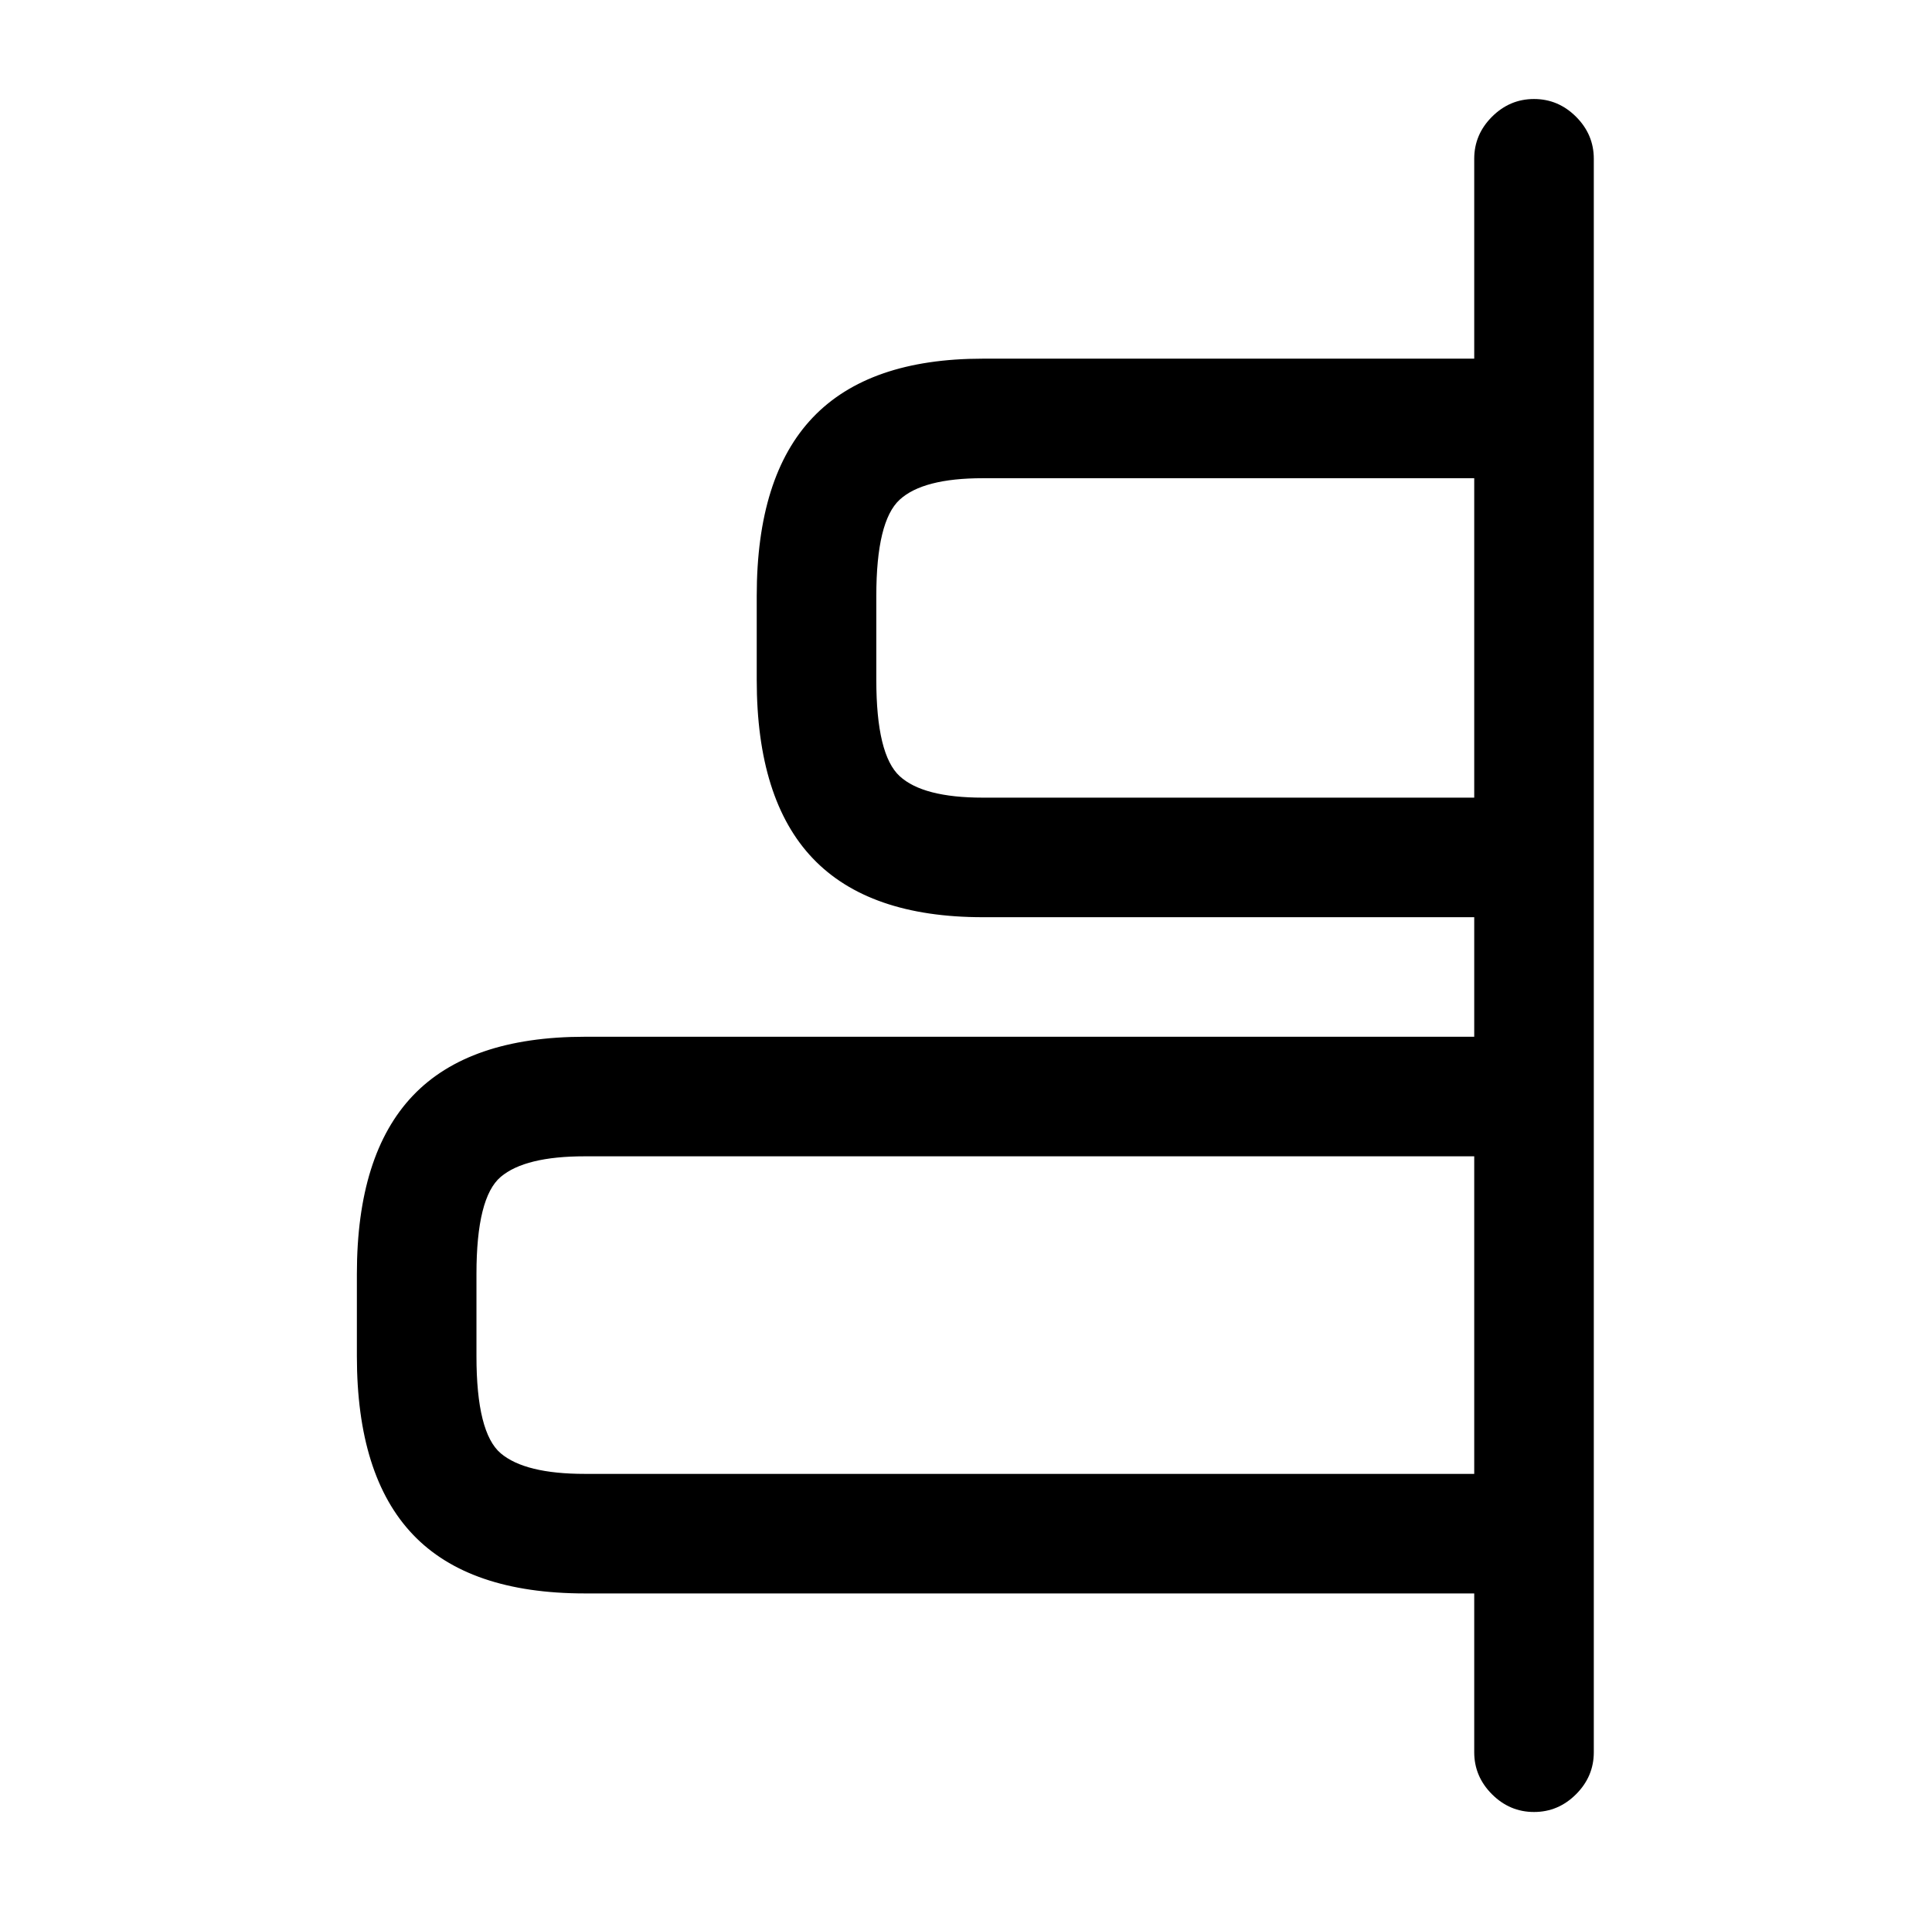 <?xml version="1.0" standalone="no"?>
<!DOCTYPE svg PUBLIC "-//W3C//DTD SVG 1.1//EN" "http://www.w3.org/Graphics/SVG/1.1/DTD/svg11.dtd" >
<svg xmlns="http://www.w3.org/2000/svg" xmlns:xlink="http://www.w3.org/1999/xlink" version="1.1" viewBox="-10 0 1034 1024">
   <path fill="currentColor"
d="M806 853h-503q-62 0 -92 -31.5t-30 -95.5v-44q0 -64 30 -95.5t92 -31.5h503q14 0 23 9.5t9 22.5t-9 22.5t-23 9.5h-503q-32 0 -45 11t-13 52v44q0 41 13 52t45 11h503q14 0 23 9.5t9 22.5t-9 22.5t-23 9.5zM806 491h-290q-61 0 -91 -31.5t-30 -95.5v-45q0 -64 30 -95.5
t91 -31.5h290q14 0 23 9.5t9 22.5t-9 22.5t-23 9.5h-290q-32 0 -44.5 11.5t-12.5 51.5v45q0 40 12.5 51.5t44.5 11.5h290q14 0 23 9.5t9 22.5t-9 22.5t-23 9.5v0zM811 970q-13 0 -22.5 -9.5t-9.5 -22.5v-853q0 -13 9.5 -22.5t22.5 -9.5t22.5 9.5t9.5 22.5v853
q0 13 -9.5 22.5t-22.5 9.5z" />
</svg>
